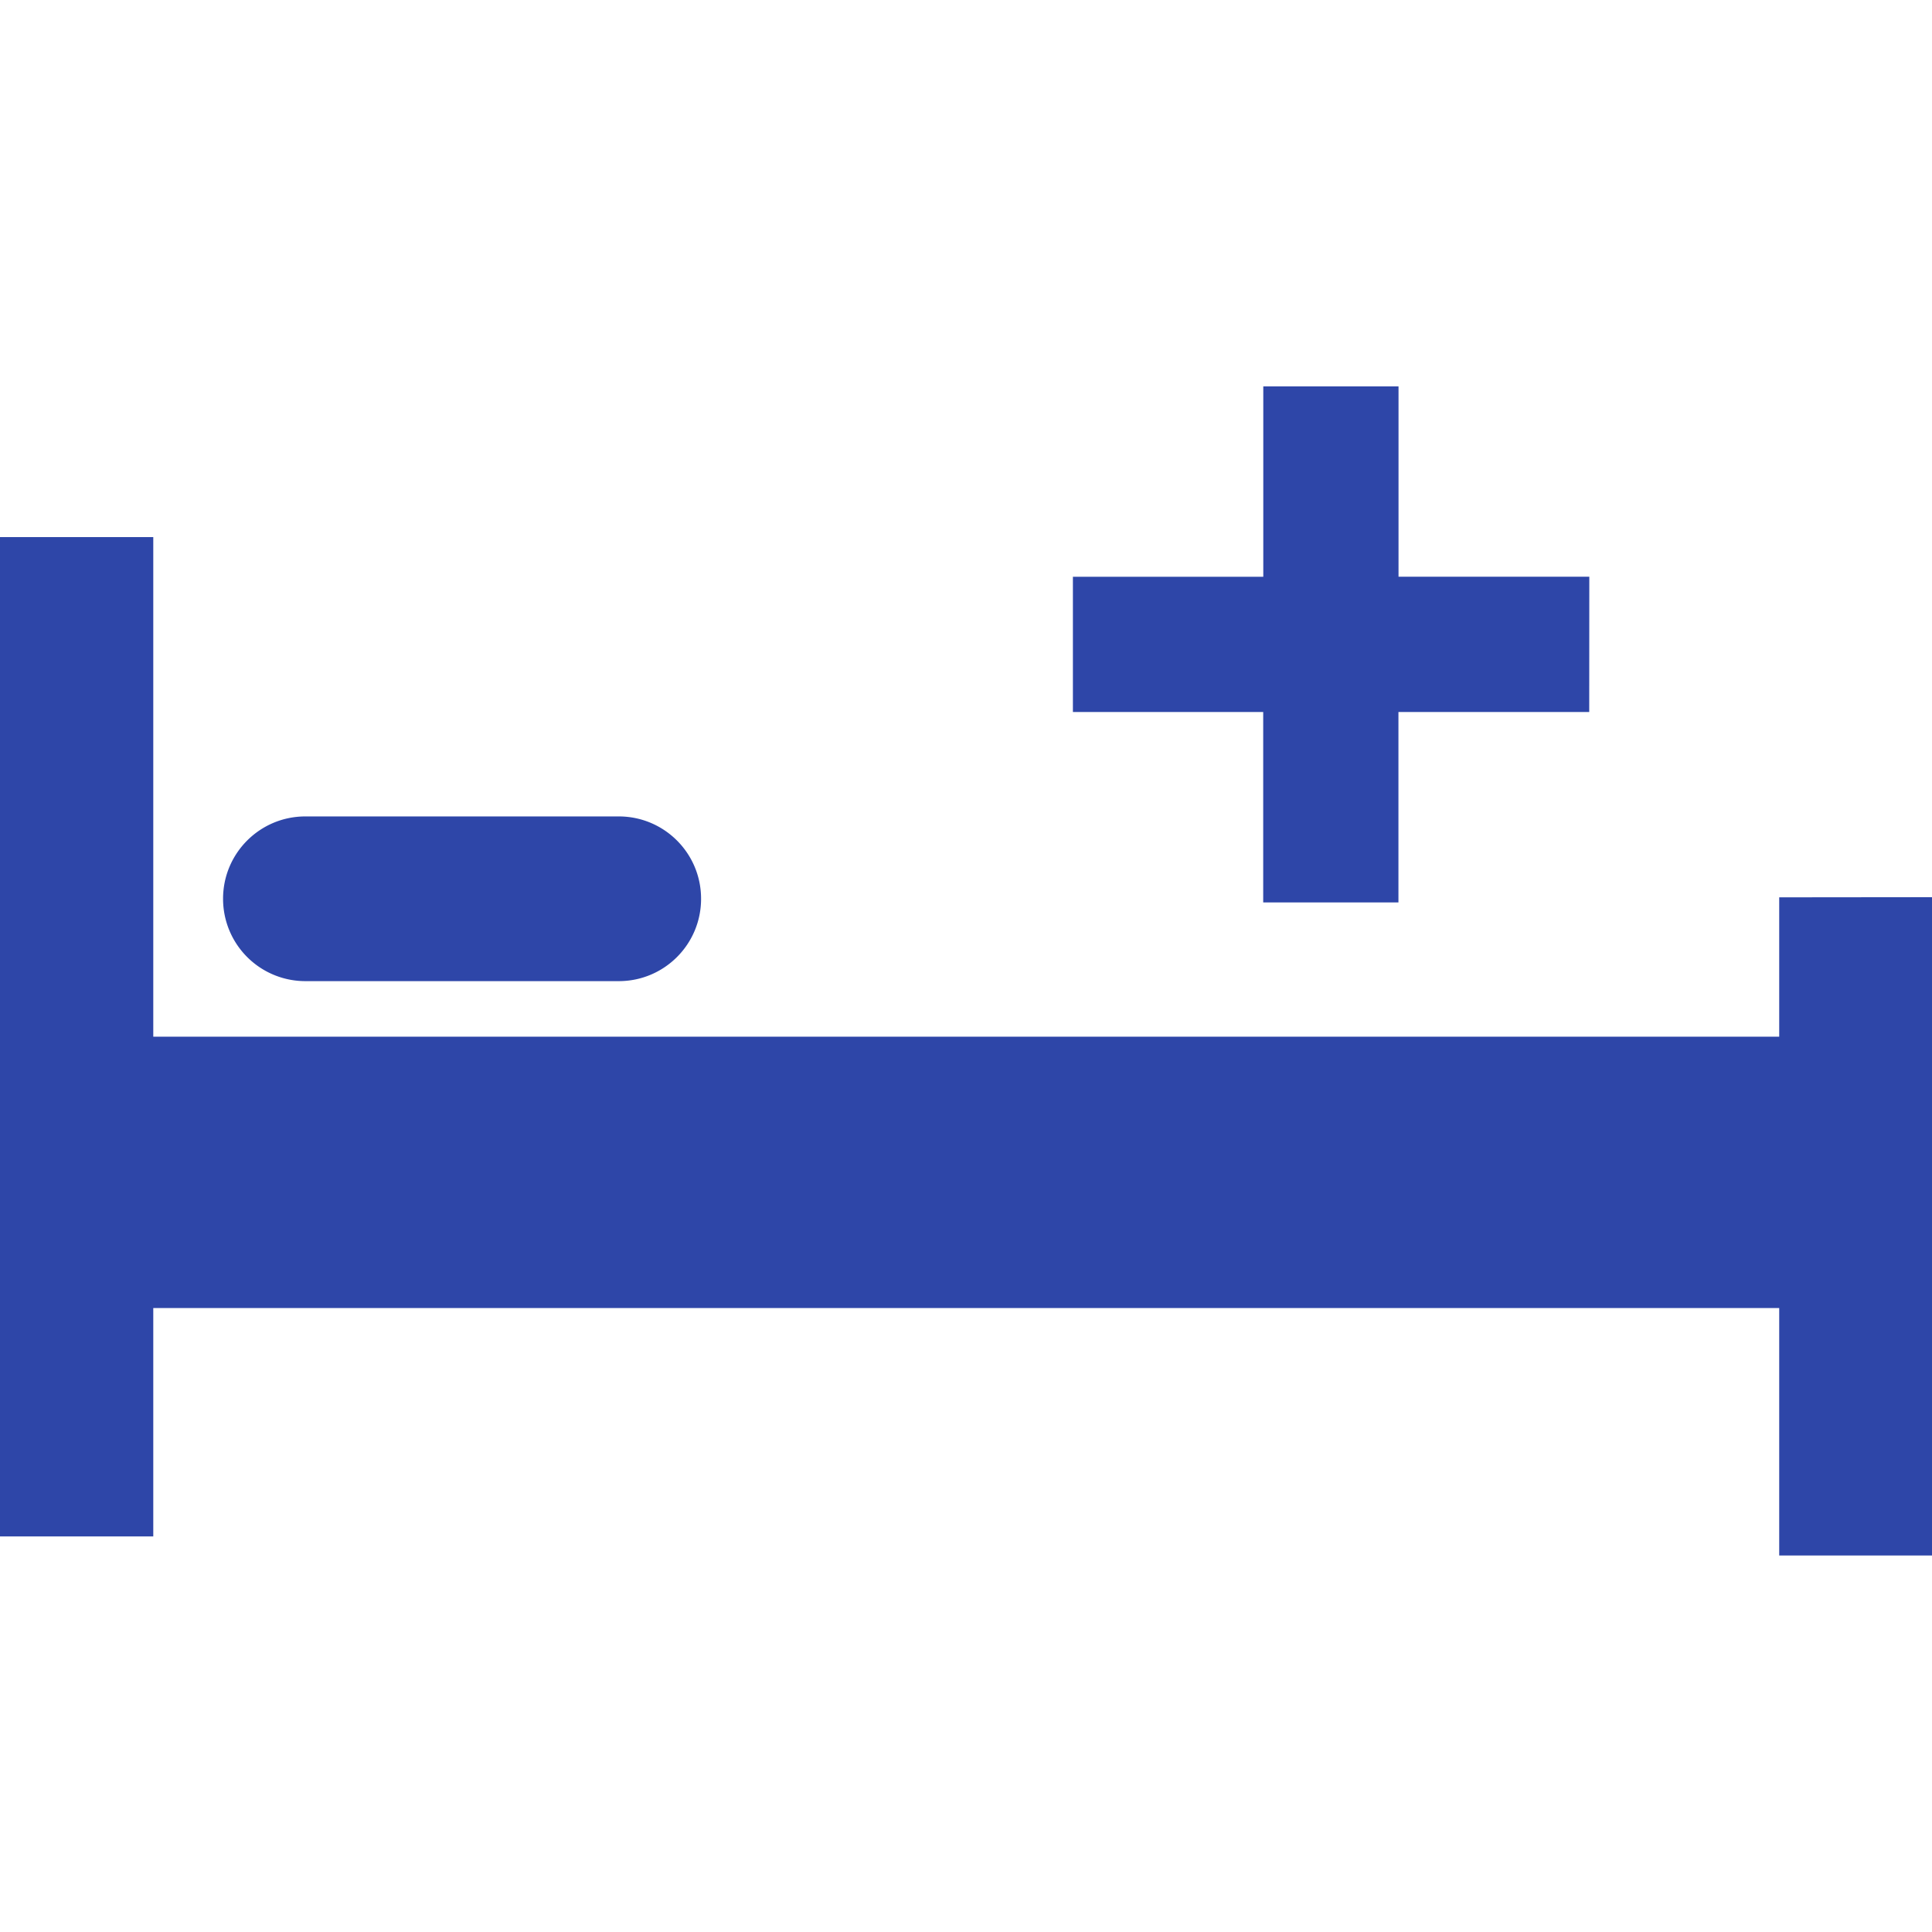 <svg xmlns="http://www.w3.org/2000/svg" width="64" height="64" viewBox="0 0 24 24"><path fill="#2e46a8" d="M22.102 11.147v1.731H1.904V6.672H0v12.414h1.904v-2.837h20.198v3.074H24v-8.178z"/><path fill="#2e46a8" d="M8.709 11.165v.001c0 .564-.457 1.022-1.022 1.022H3.793a1.022 1.022 0 0 1-1.022-1.022v-.002c0-.564.457-1.022 1.022-1.022h3.894c.564 0 1.022.457 1.022 1.022zm11.034-4.001h-2.37V4.8h-1.68v2.365h-2.365v1.68h2.364v2.365h1.68V8.845h2.37z"/></svg>